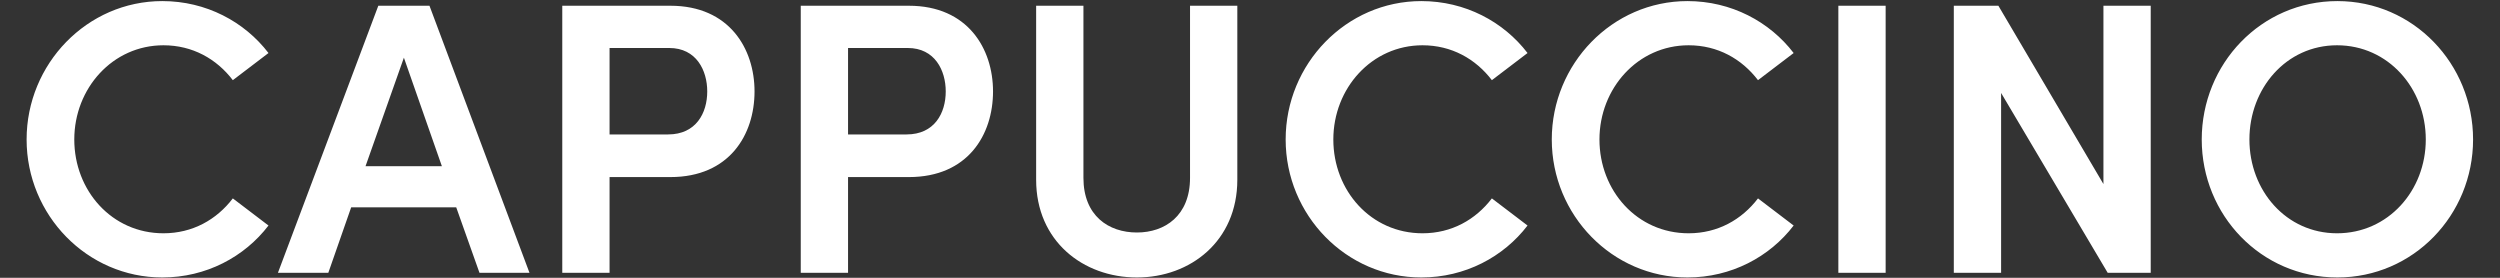 <svg width="252" height="28" viewBox="0 0 252 28" fill="none" xmlns="http://www.w3.org/2000/svg">
<rect x="0" y="0" width="252" height="28" fill="#333333" stroke="none"/>
<path d="M16.358 27.969C8.778 27.969 2.682 21.678 2.682 14.059C2.682 6.44 8.778 0.11 16.358 0.11C20.773 0.11 24.641 2.181 27.064 5.345L23.469 8.081C21.828 5.932 19.405 4.564 16.475 4.564C11.356 4.564 7.488 8.901 7.488 14.059C7.488 19.216 11.278 23.515 16.475 23.515C19.405 23.515 21.828 22.147 23.469 19.998L27.064 22.733C24.641 25.898 20.773 27.969 16.358 27.969ZM48.332 27.5L45.987 20.897H35.399L33.093 27.5H28.014L38.134 0.579H43.291L53.372 27.5H48.332ZM36.844 16.755H44.542L40.713 5.814L36.844 16.755ZM67.579 0.579C73.518 0.579 76.057 4.916 76.057 9.214C76.057 13.59 73.518 17.849 67.579 17.849H61.444V27.5H56.677V0.579H67.579ZM67.344 13.551C70.157 13.551 71.29 11.402 71.29 9.214C71.29 7.104 70.196 4.838 67.461 4.838H61.444V13.551H67.344ZM91.618 0.579C97.557 0.579 100.097 4.916 100.097 9.214C100.097 13.59 97.557 17.849 91.618 17.849H85.483V27.5H80.716V0.579H91.618ZM91.383 13.551C94.197 13.551 95.33 11.402 95.33 9.214C95.33 7.104 94.236 4.838 91.501 4.838H85.483V13.551H91.383ZM114.602 27.969C109.171 27.969 104.443 24.296 104.443 18.122V0.579H109.21V17.927C109.21 21.756 111.75 23.436 114.602 23.436C117.415 23.436 119.955 21.756 119.955 17.927V0.579H124.722V18.122C124.722 24.296 119.994 27.969 114.602 27.969ZM143.27 27.969C135.689 27.969 129.594 21.678 129.594 14.059C129.594 6.44 135.689 0.11 143.27 0.11C147.685 0.11 151.553 2.181 153.976 5.345L150.381 8.081C148.74 5.932 146.317 4.564 143.387 4.564C138.268 4.564 134.4 8.901 134.4 14.059C134.4 19.216 138.19 23.515 143.387 23.515C146.317 23.515 148.74 22.147 150.381 19.998L153.976 22.733C151.553 25.898 147.685 27.969 143.27 27.969ZM170.094 27.969C162.514 27.969 156.419 21.678 156.419 14.059C156.419 6.44 162.514 0.11 170.094 0.11C174.509 0.11 178.378 2.181 180.8 5.345L177.206 8.081C175.564 5.932 173.142 4.564 170.211 4.564C165.093 4.564 161.225 8.901 161.225 14.059C161.225 19.216 165.015 23.515 170.211 23.515C173.142 23.515 175.564 22.147 177.206 19.998L180.8 22.733C178.378 25.898 174.509 27.969 170.094 27.969ZM185.306 27.5V0.579H190.073V27.5H185.306ZM212.026 0.579H216.793V27.5H212.456L201.711 9.37V27.5H196.944V0.579H201.437L212.026 18.552V0.579ZM235.611 27.969C227.913 27.969 221.935 21.678 221.935 14.059C221.935 6.44 227.913 0.11 235.611 0.11C243.269 0.11 249.286 6.44 249.286 14.059C249.286 21.678 243.269 27.969 235.611 27.969ZM235.572 23.515C240.729 23.515 244.519 19.216 244.519 14.059C244.519 8.901 240.729 4.564 235.572 4.564C230.453 4.564 226.741 8.901 226.741 14.059C226.741 19.216 230.453 23.515 235.572 23.515Z" fill="white"/>
</svg>
